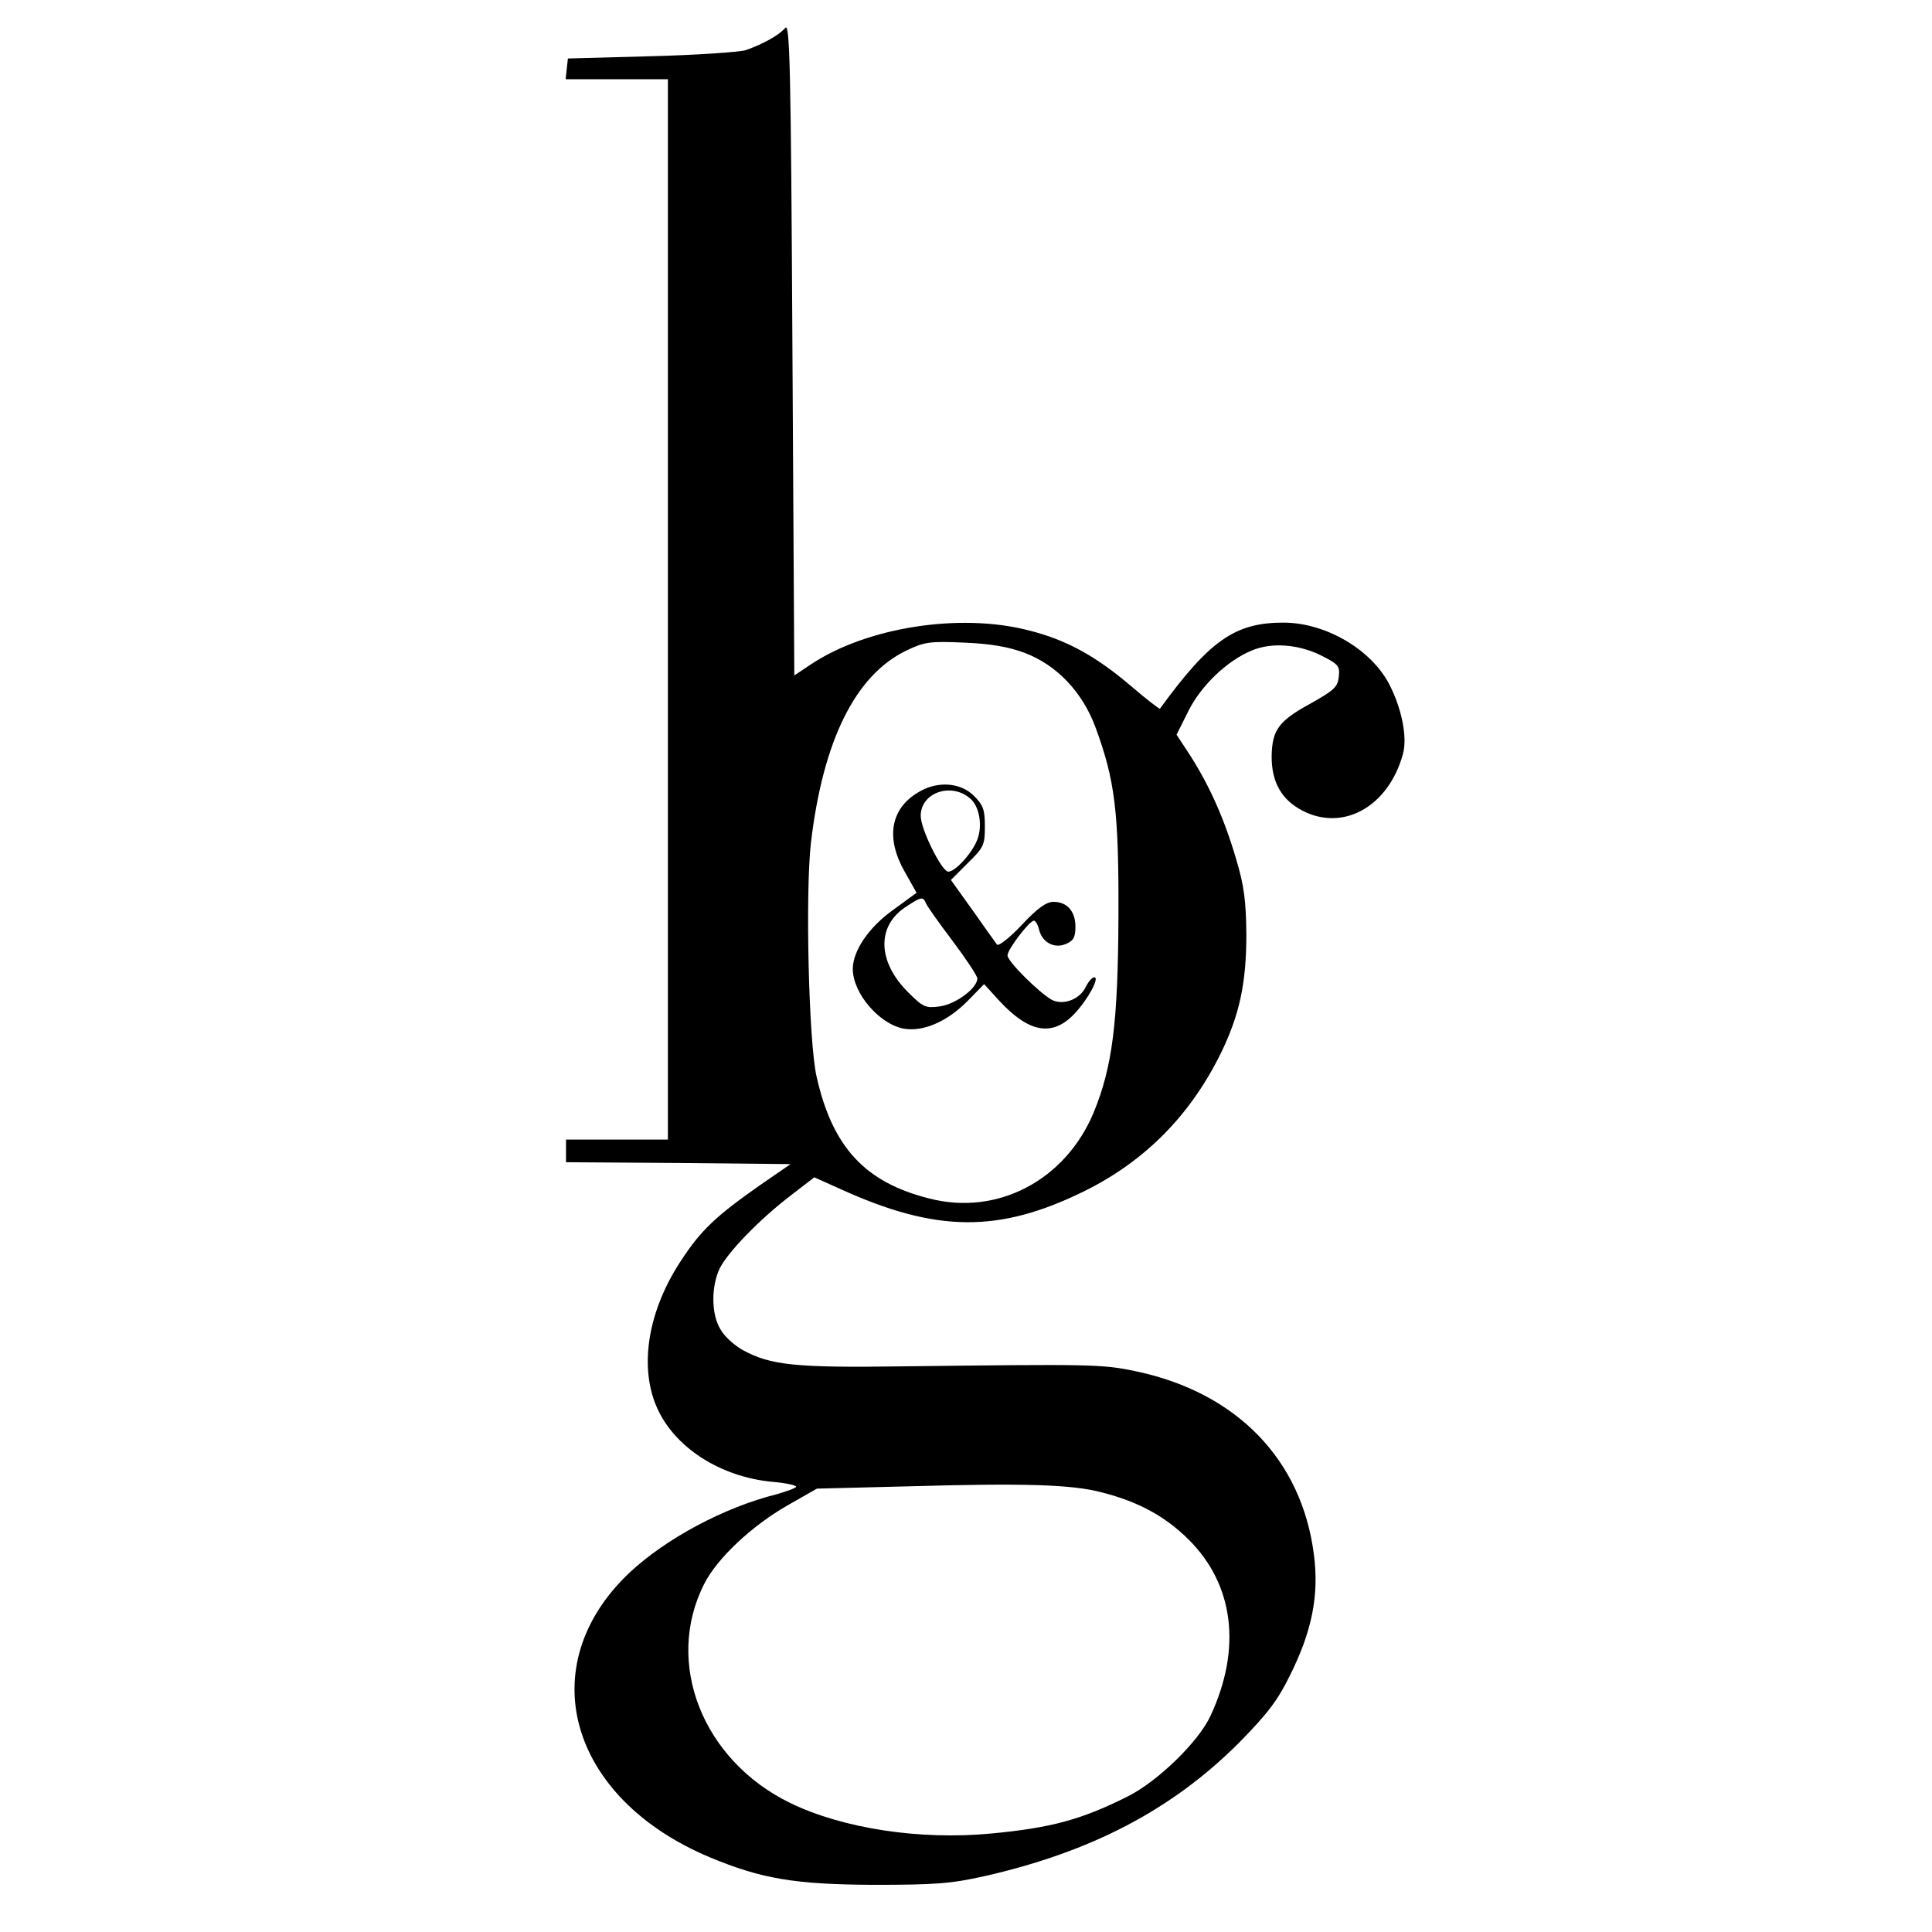 <?xml version="1.0" standalone="no"?>
<!DOCTYPE svg PUBLIC "-//W3C//DTD SVG 20010904//EN"
 "http://www.w3.org/TR/2001/REC-SVG-20010904/DTD/svg10.dtd">
<svg version="1.0" xmlns="http://www.w3.org/2000/svg"
 width="512pt" height="512pt" viewBox="0 0 512 512"
 preserveAspectRatio="xMidYMid meet">
<g transform="translate(0,512) scale(0.1,-0.1)"
fill="#000000" stroke="none">
<path d="M2081 5046 c-16 -19 -59 -43 -105 -59 -17 -5 -130 -13 -251 -16
l-220 -6 -3 -27 -3 -28 135 0 136 0 0 -1405 0 -1405 -135 0 -135 0 0 -30 0
-30 297 -2 298 -3 -84 -58 c-114 -80 -154 -118 -205 -196 -88 -132 -113 -280
-66 -389 46 -107 168 -186 307 -199 35 -3 63 -9 63 -13 0 -3 -24 -12 -52 -20
-140 -35 -294 -118 -390 -208 -260 -246 -161 -597 213 -754 137 -57 225 -72
434 -73 163 0 205 3 294 23 282 64 495 175 672 351 76 77 104 113 136 178 60
119 79 215 65 323 -32 252 -205 430 -472 486 -90 19 -117 19 -620 13 -283 -4
-349 3 -423 44 -21 12 -47 35 -57 53 -25 39 -26 113 -3 162 21 43 106 131 190
195 l61 47 69 -31 c255 -116 421 -117 648 -5 159 79 278 199 359 362 51 104
69 188 69 319 -1 88 -6 128 -27 198 -31 106 -70 193 -120 272 l-38 58 32 64
c34 67 102 132 167 159 52 22 122 17 182 -12 48 -24 52 -29 49 -57 -3 -28 -12
-36 -76 -72 -84 -46 -101 -70 -102 -140 0 -68 26 -114 81 -143 109 -57 229 11
267 150 12 44 -3 120 -36 184 -48 93 -169 164 -281 164 -128 0 -195 -47 -327
-228 -1 -2 -36 25 -78 61 -93 79 -171 122 -272 147 -181 46 -426 8 -574 -90
l-45 -30 -5 867 c-4 752 -7 864 -19 849z m634 -1656 c85 -32 153 -103 188
-197 52 -141 62 -224 61 -498 -1 -285 -16 -403 -66 -524 -75 -179 -255 -274
-436 -227 -170 43 -256 136 -298 323 -21 92 -30 487 -15 619 32 272 118 445
253 510 48 23 62 25 153 21 71 -3 117 -11 160 -27z m205 -2225 c98 -25 169
-64 231 -126 119 -119 140 -288 57 -466 -31 -68 -139 -173 -218 -213 -123 -62
-204 -84 -363 -99 -189 -18 -393 13 -533 81 -232 113 -334 371 -228 580 34 68
126 154 220 208 l79 45 240 6 c310 9 436 5 515 -16z"/>
<path d="M2433 3020 c-74 -44 -86 -122 -35 -211 l31 -55 -63 -46 c-64 -46
-106 -108 -106 -156 0 -64 70 -146 135 -158 51 -9 114 18 168 72 l45 46 41
-45 c78 -84 140 -95 198 -34 36 38 68 97 53 97 -6 0 -15 -11 -22 -24 -15 -34
-59 -51 -90 -36 -33 18 -118 102 -118 118 0 16 58 92 70 92 4 0 11 -11 14 -25
9 -34 42 -50 72 -36 19 8 24 18 24 45 0 41 -22 66 -58 66 -19 0 -42 -16 -85
-62 -32 -34 -62 -57 -65 -51 -4 5 -33 46 -64 90 l-58 81 45 45 c42 41 45 48
45 96 0 45 -4 57 -29 82 -36 36 -98 40 -148 9z m139 -17 c24 -21 32 -72 18
-108 -13 -35 -58 -85 -77 -85 -17 0 -73 112 -73 148 0 62 82 90 132 45z m-119
-275 c2 -7 34 -52 71 -101 36 -48 66 -93 66 -100 0 -26 -57 -68 -99 -74 -38
-5 -44 -3 -85 38 -80 80 -83 173 -8 224 42 28 48 30 55 13z"/>
</g>
</svg>
